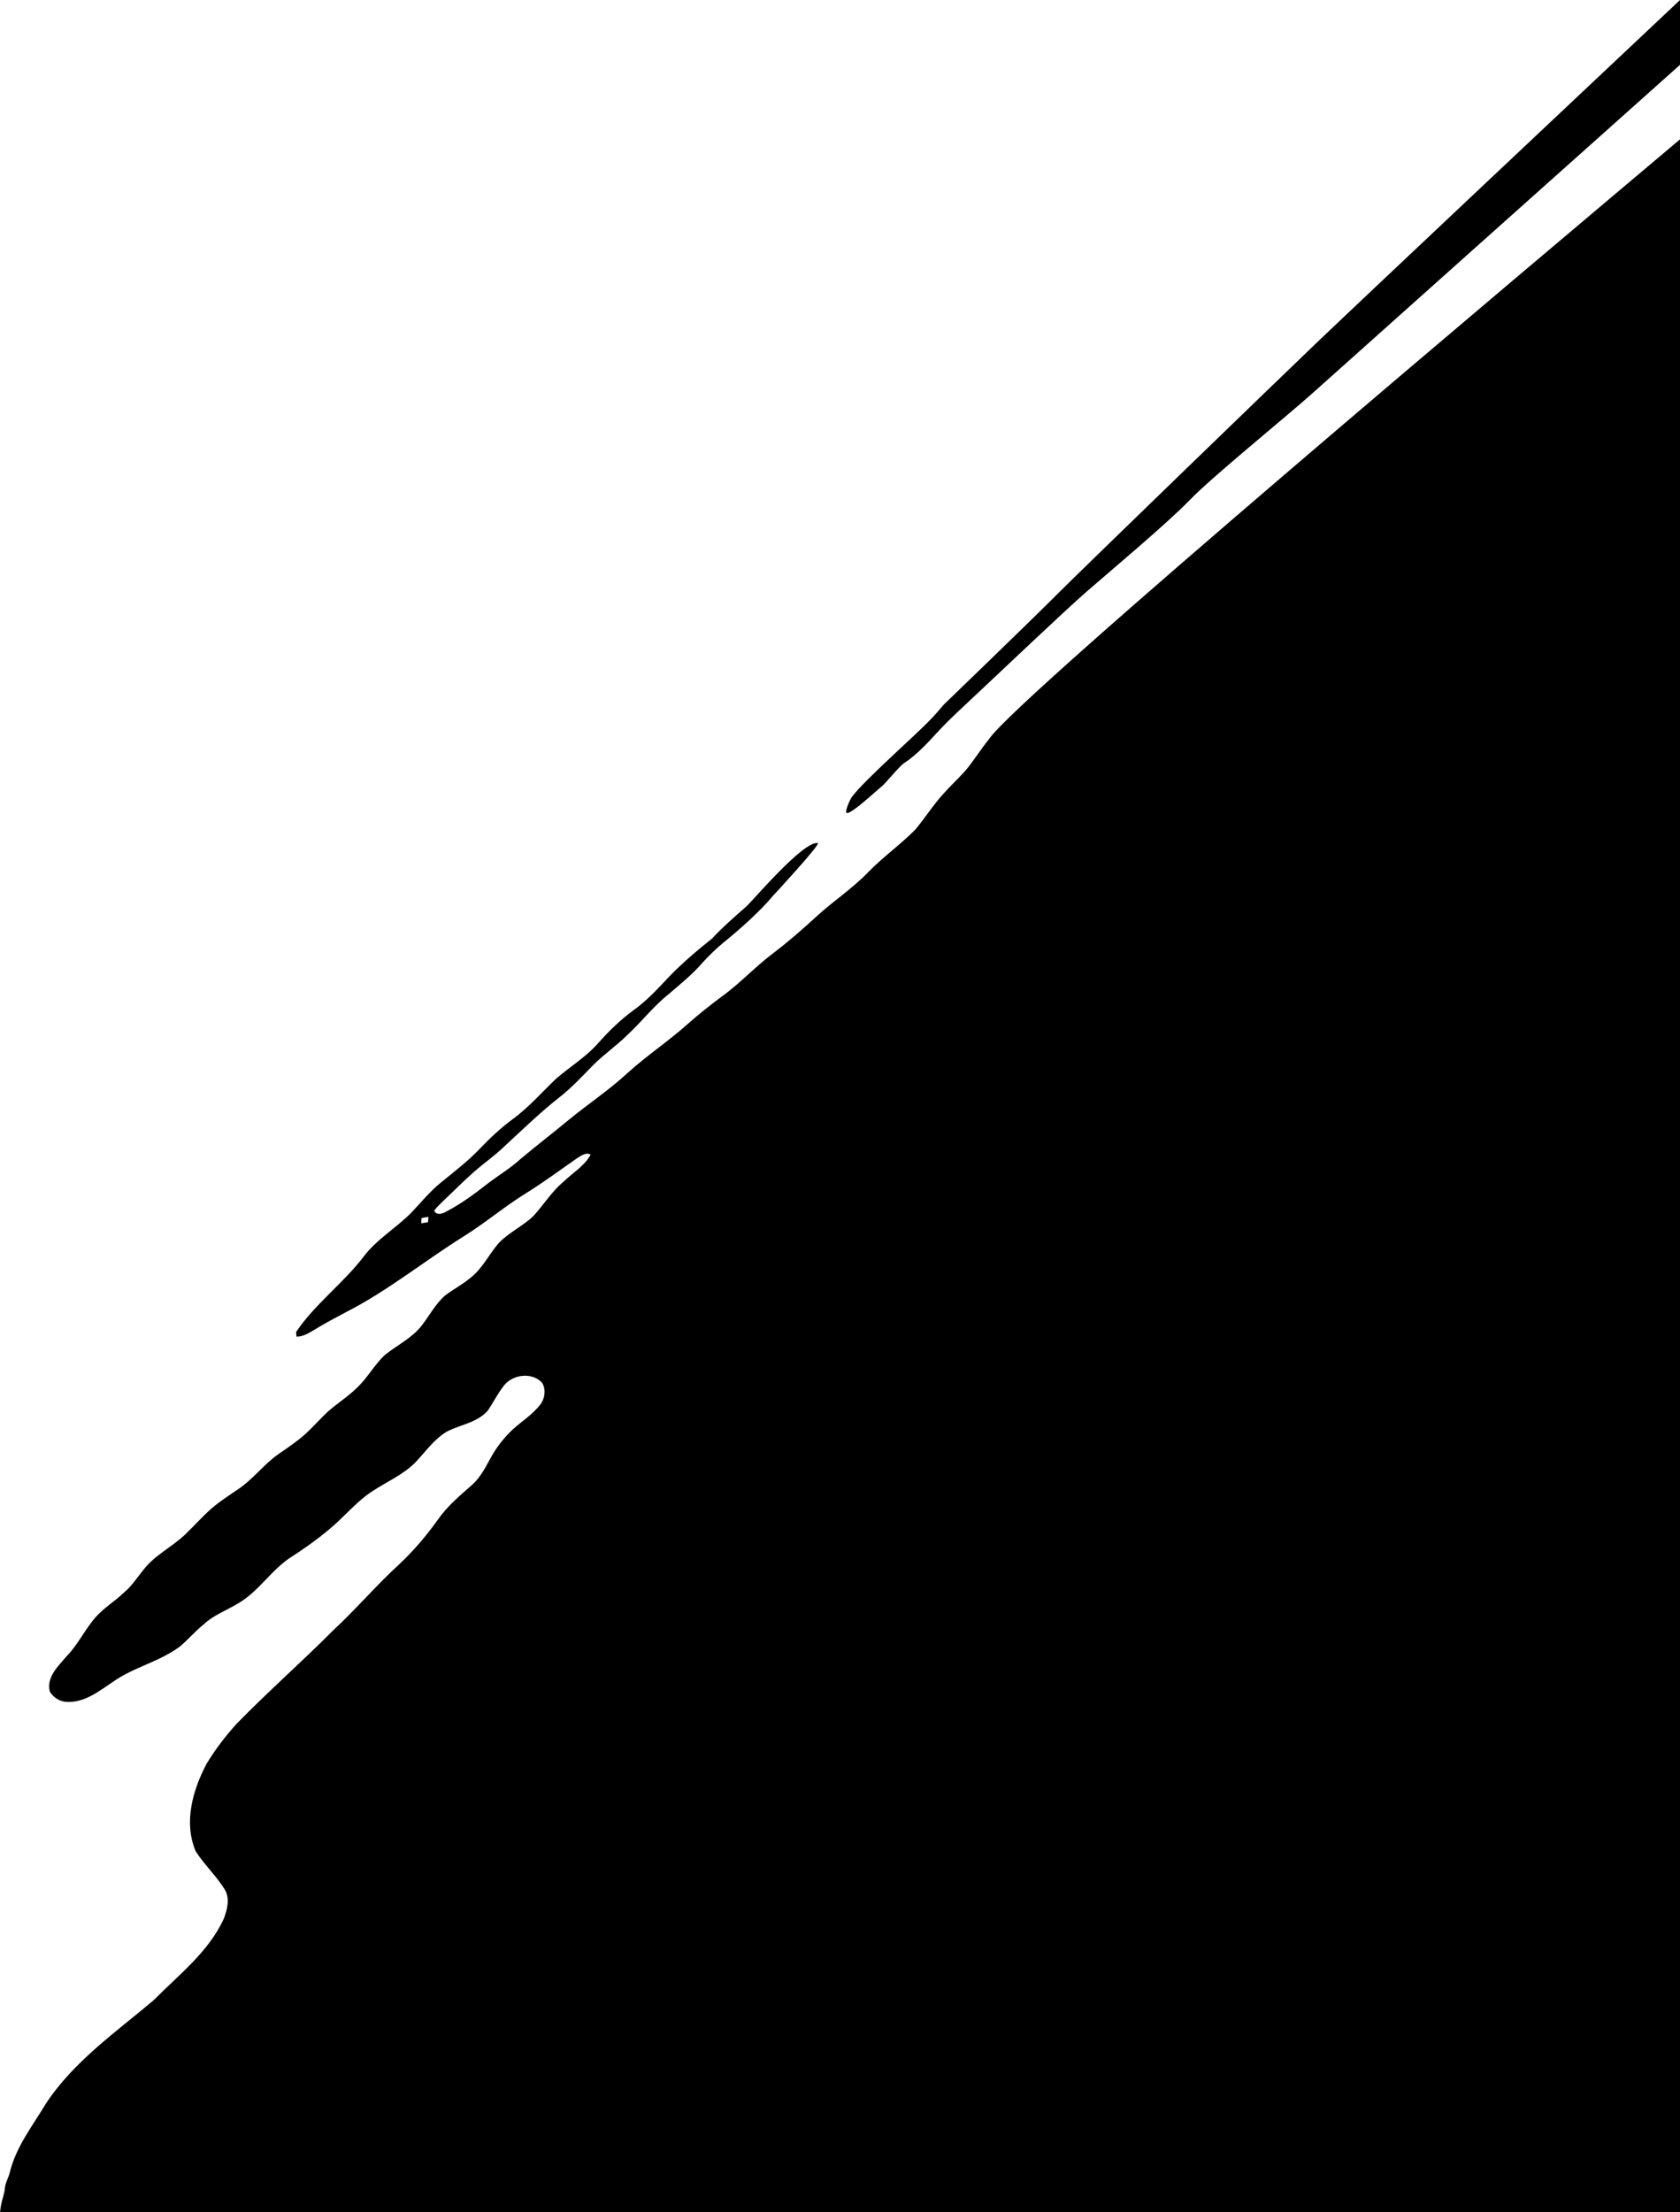 <svg xmlns="http://www.w3.org/2000/svg" xmlns:xlink="http://www.w3.org/1999/xlink" id="Main_SUSU_Logo_-_Black" x="0px" y="0px" viewBox="0 0 836.78 1101.62" style="enable-background:new 0 0 836.78 1101.62;" xml:space="preserve"><style type="text/css">	.st0{fill:black;}</style><path class="st0" d="M209.97,606.58c1.14-0.26,2.29-0.46,3.42-0.58c-0.05,0.65-0.13,1.94-0.19,2.59l-0.84,0.2 c-0.63,0.09-1.92,0.27-2.56,0.37C209.85,608.51,209.93,607.22,209.97,606.58z M655.67,170.81 c-21.33,20.44-115.56,111.56-129.78,125.78s-55.8,54.29-55.8,54.29c-2.23,2.6-4.42,5.23-6.84,7.65 c-7.51,7.92-32.42,29.62-38.97,38.34c-0.76,1.01-3.64,7.26-2.61,7.94c1.83,1.22,16.37-12.43,16.89-12.67 c2.62-1.94,9.06-10.35,11.79-12.13c6.74-4.47,12.1-10.56,17.57-16.44c2.94-3.15,6.03-6.15,9.16-9.12c1.32-1.24,5.36-5.06,11.93-11.2 c8.14-7.62,41.33-39.11,52-48.44c10.67-9.33,40.44-34.22,51.56-45.78c11.11-11.56,48.44-41.78,61.29-53.33 c10.35-9.31,134.89-120.52,182.93-163.42V0C790.4,43.66,672.74,154.45,655.67,170.81z M492.7,367.94 c-4.13,5.1-7.58,10.7-11.78,15.75c-3.52,4-7.48,7.6-11.02,11.59c-5.07,5.58-9.12,11.95-13.91,17.75 c-7.36,7.47-15.99,13.56-23.33,21.07c-7.98,8.33-17.7,14.66-26.17,22.45c-7.03,6.47-14.23,12.74-21.86,18.5 c-8.78,6.67-16.29,14.88-25.28,21.31c-5.71,4.24-11.28,8.7-16.63,13.41c-9.69,8.7-20.61,15.88-30.25,24.66 c-9.24,8.53-19.75,15.46-29.43,23.45c-7.94,6.56-16.13,12.84-24.02,19.49c-4.97,4.5-10.74,7.95-16.06,12 c-6.73,5.31-13.69,10.38-21.31,14.31c-1.72,0.95-4.48,1.4-5.39-0.78c1.47-2.05,3.39-3.7,5.15-5.47c4.96-4.63,9.68-9.53,14.81-13.97 c4.97-4.38,10.46-8.12,15.19-12.76c8.96-8.28,17.73-16.79,27.32-24.34c6.14-4.79,11.43-10.57,16.88-16.11 c5.37-5.35,11.66-9.65,17.02-15.01c6.95-6.43,12.77-14.03,20.17-19.97c5.92-5.07,12.04-9.97,17.13-15.9 c3.08-3.42,7.25-7.41,10.84-10.34c7.05-5.63,18.27-15.64,24-22.67c1.14-1.18,23.1-24.96,22.67-26.5 c-7.33-1.5-33.45,29.9-36.12,31.92c-6.05,5.27-11.3,9.86-16.76,15.69c-7.49,5.92-15.49,12.77-22.09,19.75 c-5.31,5.7-10.7,11.4-17.05,15.95c-6.29,4.62-11.92,10.08-17.12,15.89c-6.11,7.11-14.22,12.01-21.27,18.06 c-7.23,6.86-13.79,14.52-21.92,20.38c-5.88,4.36-11.22,9.41-16.28,14.7c-5.91,6.2-12.76,11.39-19.37,16.81 c-5.48,4.43-9.89,10-14.77,15.06c-7.55,7.6-17.13,13.11-23.63,21.78c-10.21,13.35-24.18,23.48-33.58,37.48 c0.05,0.57,0.15,1.72,0.2,2.29c3.51,0.06,6.53-2.03,9.46-3.76c5.05-3.08,10.32-5.82,15.52-8.6c20.65-10.57,38.76-25.38,58.41-37.63 c10.79-6.75,20.54-15.07,31.4-21.72c8.72-5.44,16.97-11.6,25.43-17.46c1.81-1.08,4.28-2.77,6.27-1.43 c-3.11,5.73-9.04,9.08-13.61,13.56c-5.81,4.85-9.77,11.4-14.85,16.93c-5.31,5.16-12.33,8.22-17.42,13.65 c-4.91,5.69-8.15,12.88-14.32,17.45c-3.82,3.19-8.25,5.48-12.22,8.47c-5.01,4.35-7.99,10.42-12.1,15.52 c-4.9,6-12.03,9.37-17.96,14.16c-4.63,4.32-7.8,9.91-12.12,14.53c-4.8,5.28-10.96,9.02-16.3,13.7c-3.73,3.48-7.09,7.35-10.83,10.82 c-4.21,3.81-8.95,7.02-13.64,10.23c-7.45,5.19-12.89,12.79-20.5,17.78c-5.09,3.49-10.36,6.82-14.85,11.11 c-3.7,3.51-7.17,7.26-10.82,10.82c-6.64,6.52-15.52,10.55-21.23,18.06c-3.08,3.73-5.67,7.93-9.44,11.06 c-4.56,4.43-10.13,7.7-14.36,12.49c-5.29,6.04-8.66,13.5-14.29,19.29c-4.29,4.99-10.39,10.61-8.48,17.8c1.91,3.04,5.1,5.03,8.7,5.07 c8.57,0.36,15.61-5.22,22.41-9.77c10.4-7.49,23.32-10.12,33.61-17.77c4.13-3.43,7.56-7.61,11.77-10.94 c5.04-4.82,11.66-7.11,17.48-10.7c10.28-5.98,16.5-16.88,26.55-23.16c9.27-6.04,18.33-12.6,26.14-20.5 c4.38-4.27,8.74-8.68,13.88-12.01c7.1-4.7,15.11-8.11,21.27-14.15c5.21-5.43,9.59-11.95,16.23-15.77c6.75-3.38,14.8-4.3,20.1-10.29 c2.62-3.88,4.71-8.07,7.54-11.81c4.32-6.34,14.54-7.6,19.55-1.96c1.92,3.18,1.38,7.6-0.83,10.61c-3.76,4.9-9.01,8.27-13.6,12.31 c-4.46,4.15-8.29,9.02-11.21,14.34c-2.57,4.7-5.06,9.61-9.08,13.31c-6.19,5.44-12.6,10.79-17.33,17.62 c-5.63,7.88-11.93,15.32-19.01,21.96c-11.47,10.47-21.54,22.37-32.93,32.94c-15.77,15.83-32.58,30.6-48.18,46.6 c-5.55,6.11-10.61,12.72-14.9,19.78c-7.11,13.32-11.59,29.62-5.5,43.78c4.31,6.73,10.27,12.22,14.45,19 c2.73,4.5,1.23,10.18-0.6,14.86c-7.64,16.38-22.34,27.66-34.79,40.26c-18.87,15.95-39.84,30.49-53.65,51.46 c-6.69,11.09-15.01,21.7-18.05,34.44c-0.85,3.2-2.5,5.53-2.49,8.64c-0.81,4.1-1.78,5.63-2.34,11.03h836.78V69.38 C764.29,130.55,506.44,347.32,492.7,367.94z"></path></svg>